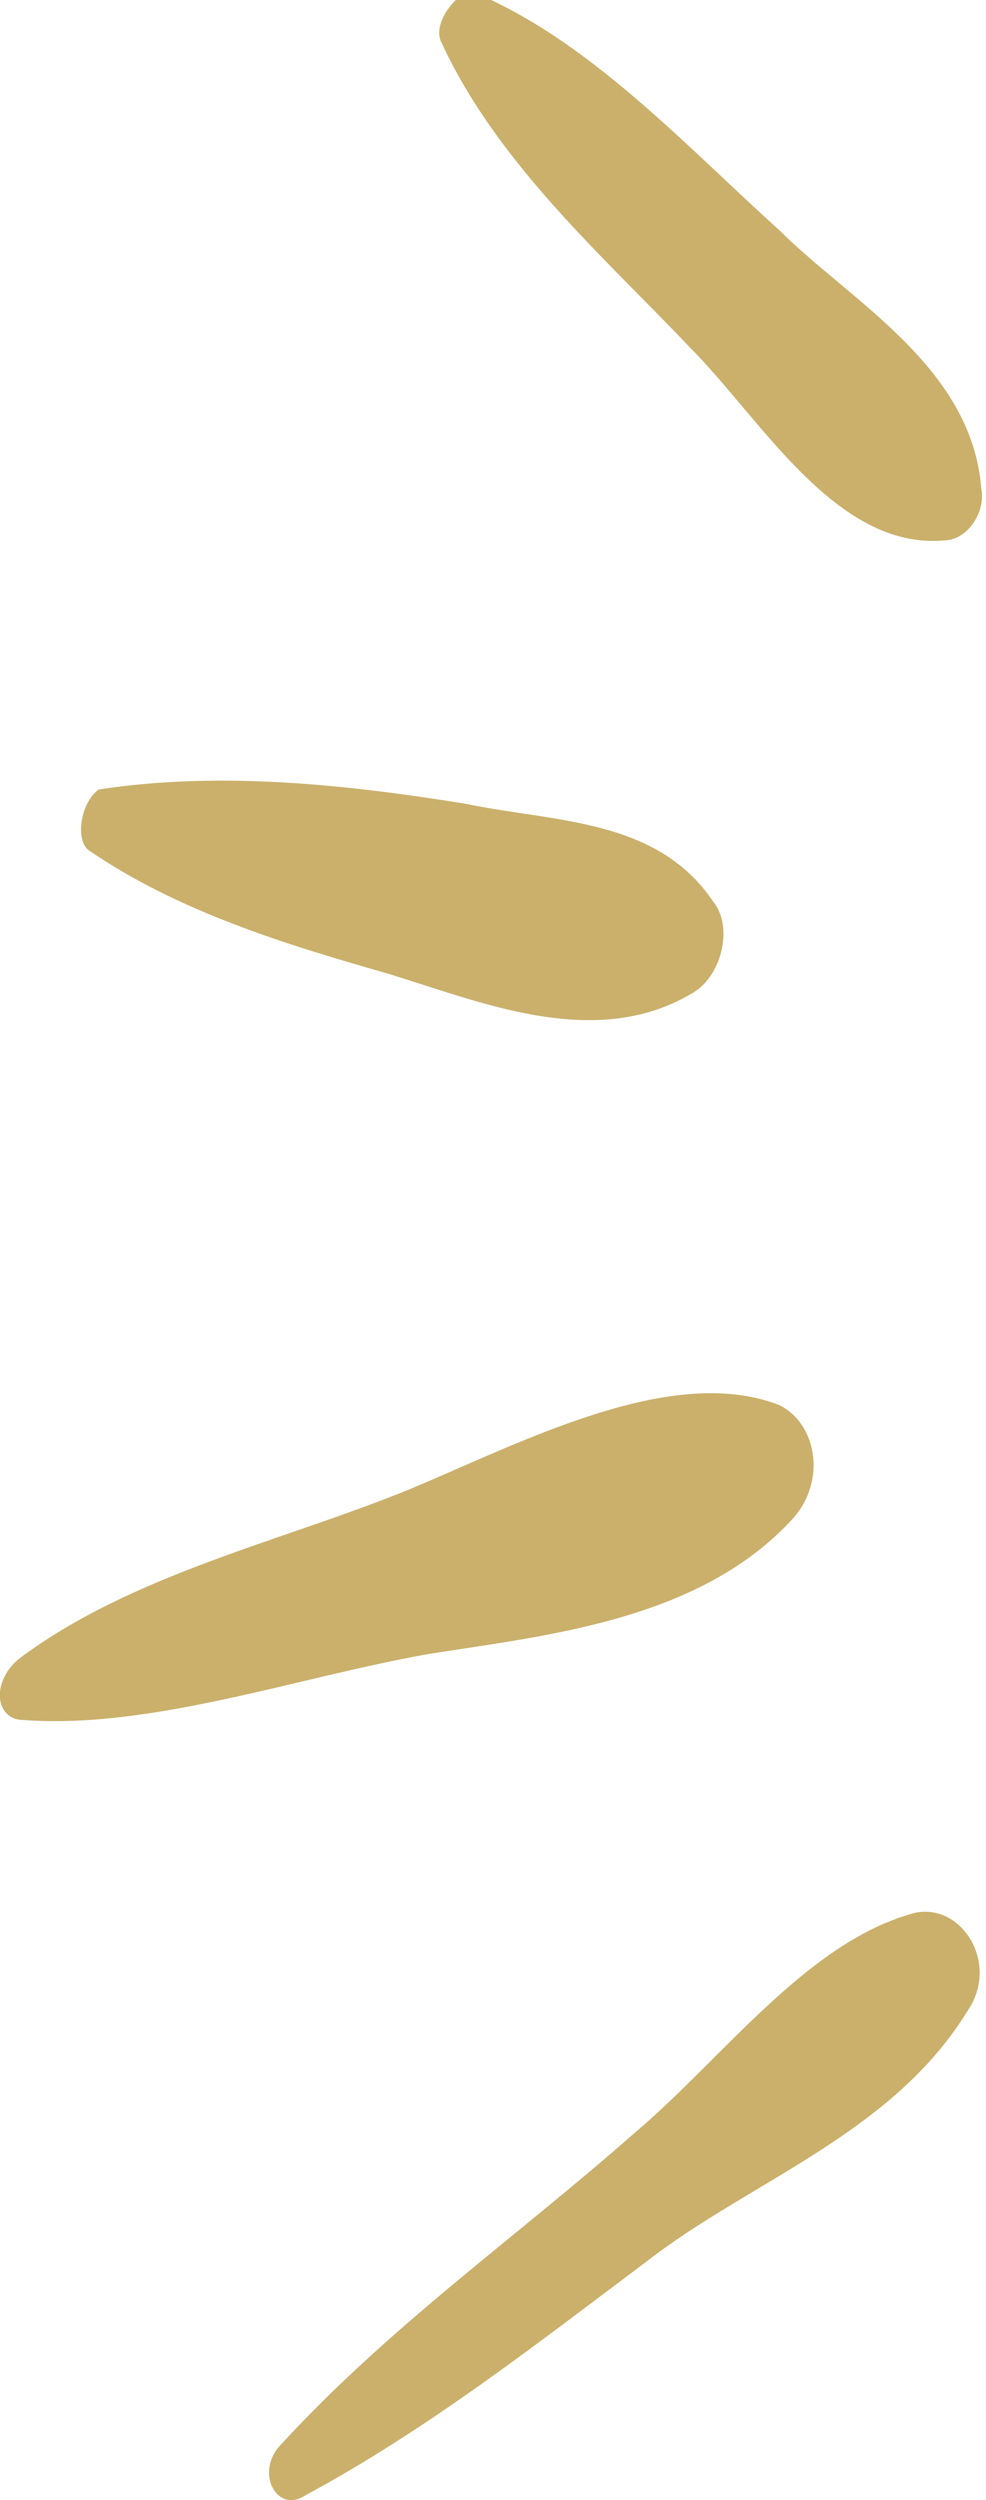 <?xml version="1.0" encoding="utf-8"?>
<!-- Generator: Adobe Illustrator 27.2.0, SVG Export Plug-In . SVG Version: 6.00 Build 0)  -->
<svg version="1.1" id="Layer_1" xmlns="http://www.w3.org/2000/svg" xmlns:xlink="http://www.w3.org/1999/xlink" x="0px" y="0px"
	 viewBox="0 0 21 53.2" style="enable-background:new 0 0 21 53.2;" xml:space="preserve">
<style type="text/css">
	.st0{fill:#CAB06B;}
</style>
<g>
	<path class="st0" d="M9.4,0.9c1.2,2.6,3.5,4.6,5.3,6.5c1.5,1.5,3.1,4.3,5.4,4.1c0.5,0,0.9-0.6,0.8-1.1c-0.2-2.6-2.8-4-4.3-5.5
		c-2-1.8-4.1-4.1-6.6-5.1C9.7-0.1,9.2,0.5,9.4,0.9L9.4,0.9z"/>
	<path class="st0" d="M1.9,18.1c1.9,1.3,4.2,2,6.3,2.6c2,0.6,4.5,1.7,6.6,0.4c0.6-0.4,0.8-1.4,0.4-1.9c-1.2-1.8-3.4-1.7-5.3-2.1
		c-2.5-0.4-5.2-0.7-7.8-0.3C1.7,17.1,1.6,17.9,1.9,18.1L1.9,18.1z"/>
	<path class="st0" d="M0.5,36.6c2.7,0.2,5.8-0.9,8.6-1.4c2.5-0.4,5.8-0.7,7.8-2.9c0.7-0.8,0.5-2-0.3-2.4c-2.3-0.9-5.5,0.8-7.9,1.8
		c-2.7,1.1-5.9,1.8-8.3,3.6C-0.2,35.8-0.1,36.6,0.5,36.6L0.5,36.6z"/>
	<path class="st0" d="M6.5,53.1c2.6-1.4,4.9-3.2,7.3-5c2.2-1.7,5.2-2.7,6.8-5.3c0.7-1-0.1-2.3-1.1-2.1c-2.3,0.6-4.1,3.1-6,4.7
		C11,47.6,8.3,49.5,6,52C5.4,52.6,5.9,53.5,6.5,53.1L6.5,53.1z"/>
</g>
</svg>
